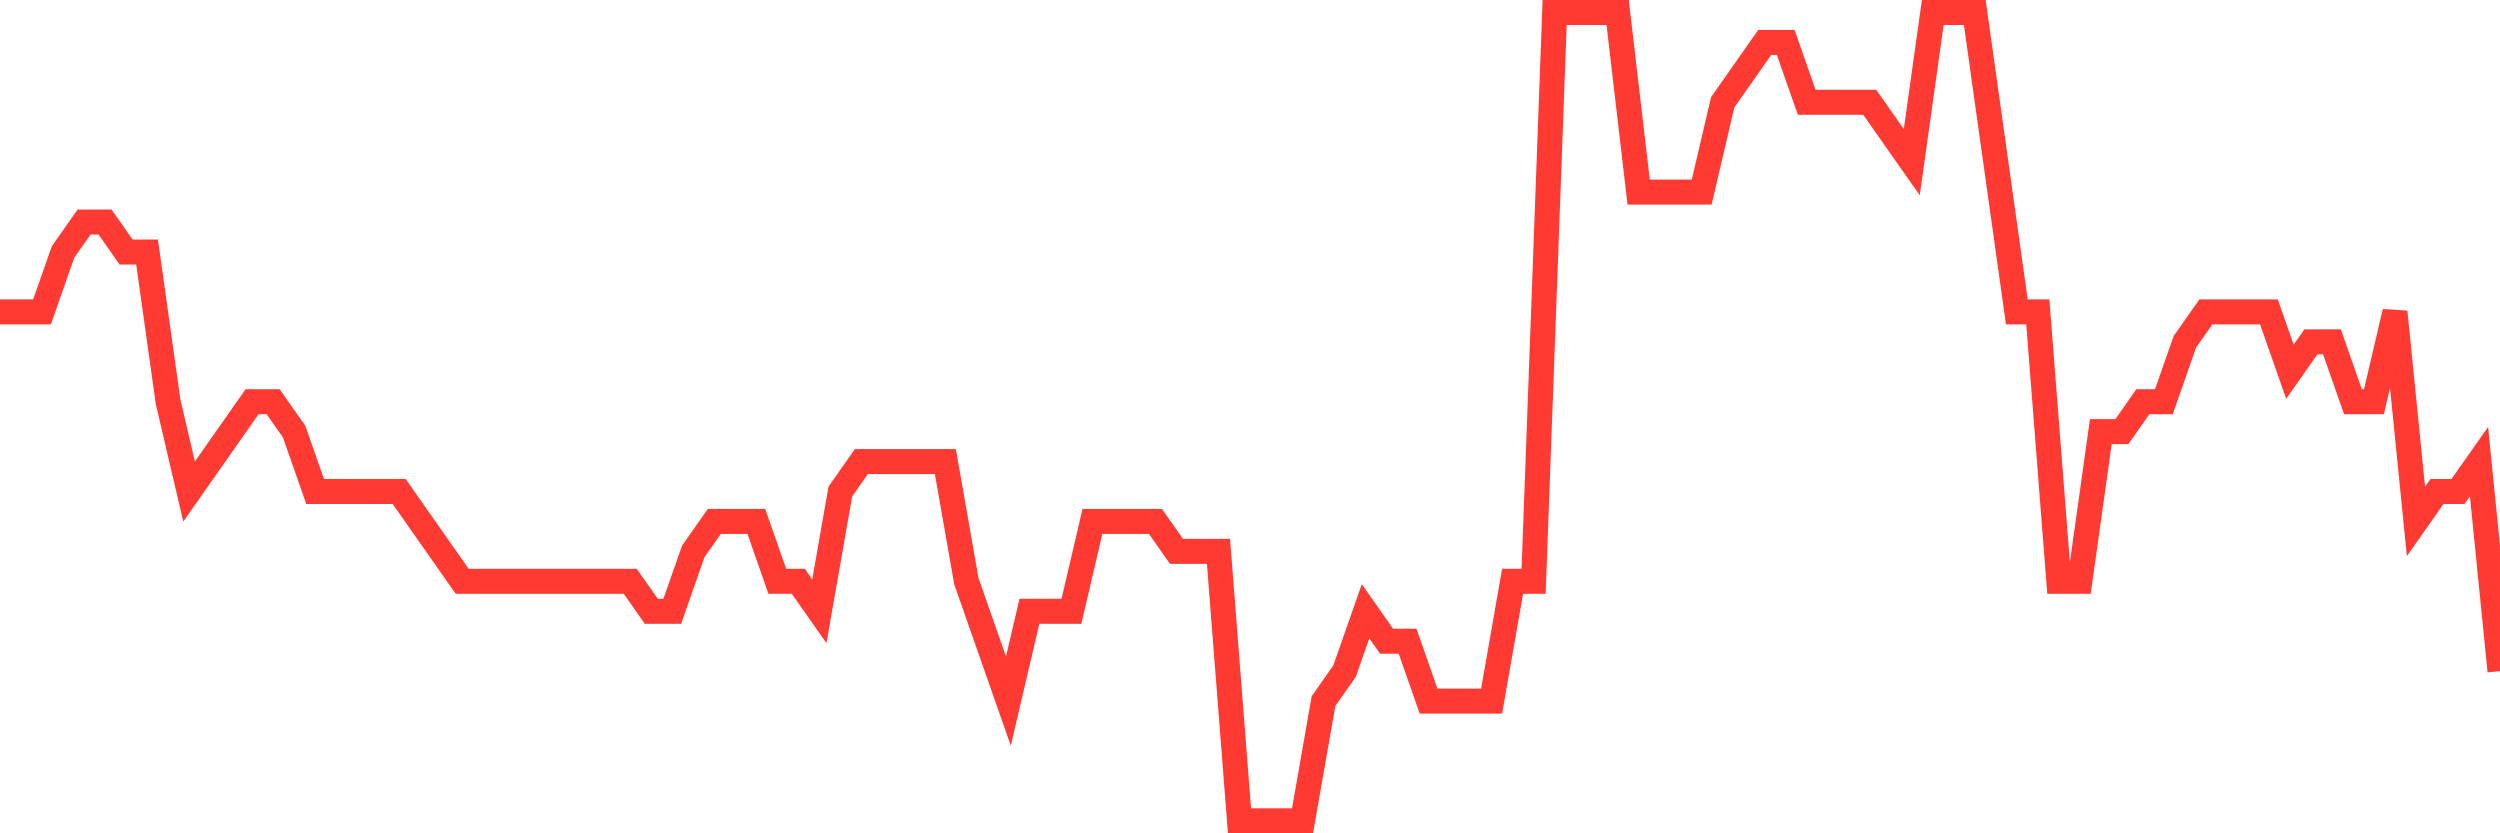 <svg
  xmlns="http://www.w3.org/2000/svg"
  xmlns:xlink="http://www.w3.org/1999/xlink"
  width="120"
  height="40"
  viewBox="0 0 120 40"
  preserveAspectRatio="none"
>
  <polyline
    points="0,14.97 1.008,14.97 2.017,14.97 3.025,12.096 4.034,10.659 5.042,10.659 6.05,12.096 7.059,12.096 8.067,19.281 9.076,23.593 10.084,22.156 11.092,20.719 12.101,19.281 13.109,19.281 14.118,20.719 15.126,23.593 16.134,23.593 17.143,23.593 18.151,23.593 19.16,23.593 20.168,25.03 21.176,26.467 22.185,27.904 23.193,27.904 24.202,27.904 25.21,27.904 26.218,27.904 27.227,27.904 28.235,27.904 29.244,27.904 30.252,27.904 31.261,29.341 32.269,29.341 33.277,26.467 34.286,25.03 35.294,25.03 36.303,25.03 37.311,27.904 38.319,27.904 39.328,29.341 40.336,23.593 41.345,22.156 42.353,22.156 43.361,22.156 44.37,22.156 45.378,22.156 46.387,27.904 47.395,30.778 48.403,33.652 49.412,29.341 50.42,29.341 51.429,29.341 52.437,25.03 53.445,25.03 54.454,25.03 55.462,25.03 56.471,26.467 57.479,26.467 58.487,26.467 59.496,39.4 60.504,39.4 61.513,39.4 62.521,39.4 63.529,33.652 64.538,32.215 65.546,29.341 66.555,30.778 67.563,30.778 68.571,33.652 69.58,33.652 70.588,33.652 71.597,33.652 72.605,27.904 73.613,27.904 74.622,0.6 75.63,0.6 76.639,0.6 77.647,0.6 78.655,9.222 79.664,9.222 80.672,9.222 81.681,9.222 82.689,4.911 83.697,3.474 84.706,2.037 85.714,2.037 86.723,4.911 87.731,4.911 88.739,4.911 89.748,4.911 90.756,6.348 91.765,7.785 92.773,0.6 93.782,0.6 94.79,0.6 95.798,7.785 96.807,14.97 97.815,14.97 98.824,27.904 99.832,27.904 100.84,20.719 101.849,20.719 102.857,19.281 103.866,19.281 104.874,16.407 105.882,14.97 106.891,14.97 107.899,14.97 108.908,14.97 109.916,17.844 110.924,16.407 111.933,16.407 112.941,19.281 113.95,19.281 114.958,14.97 115.966,25.03 116.975,23.593 117.983,23.593 118.992,22.156 120,32.215"
    fill="none"
    stroke="#ff3a33"
    stroke-width="1.2"
  >
  </polyline>
</svg>